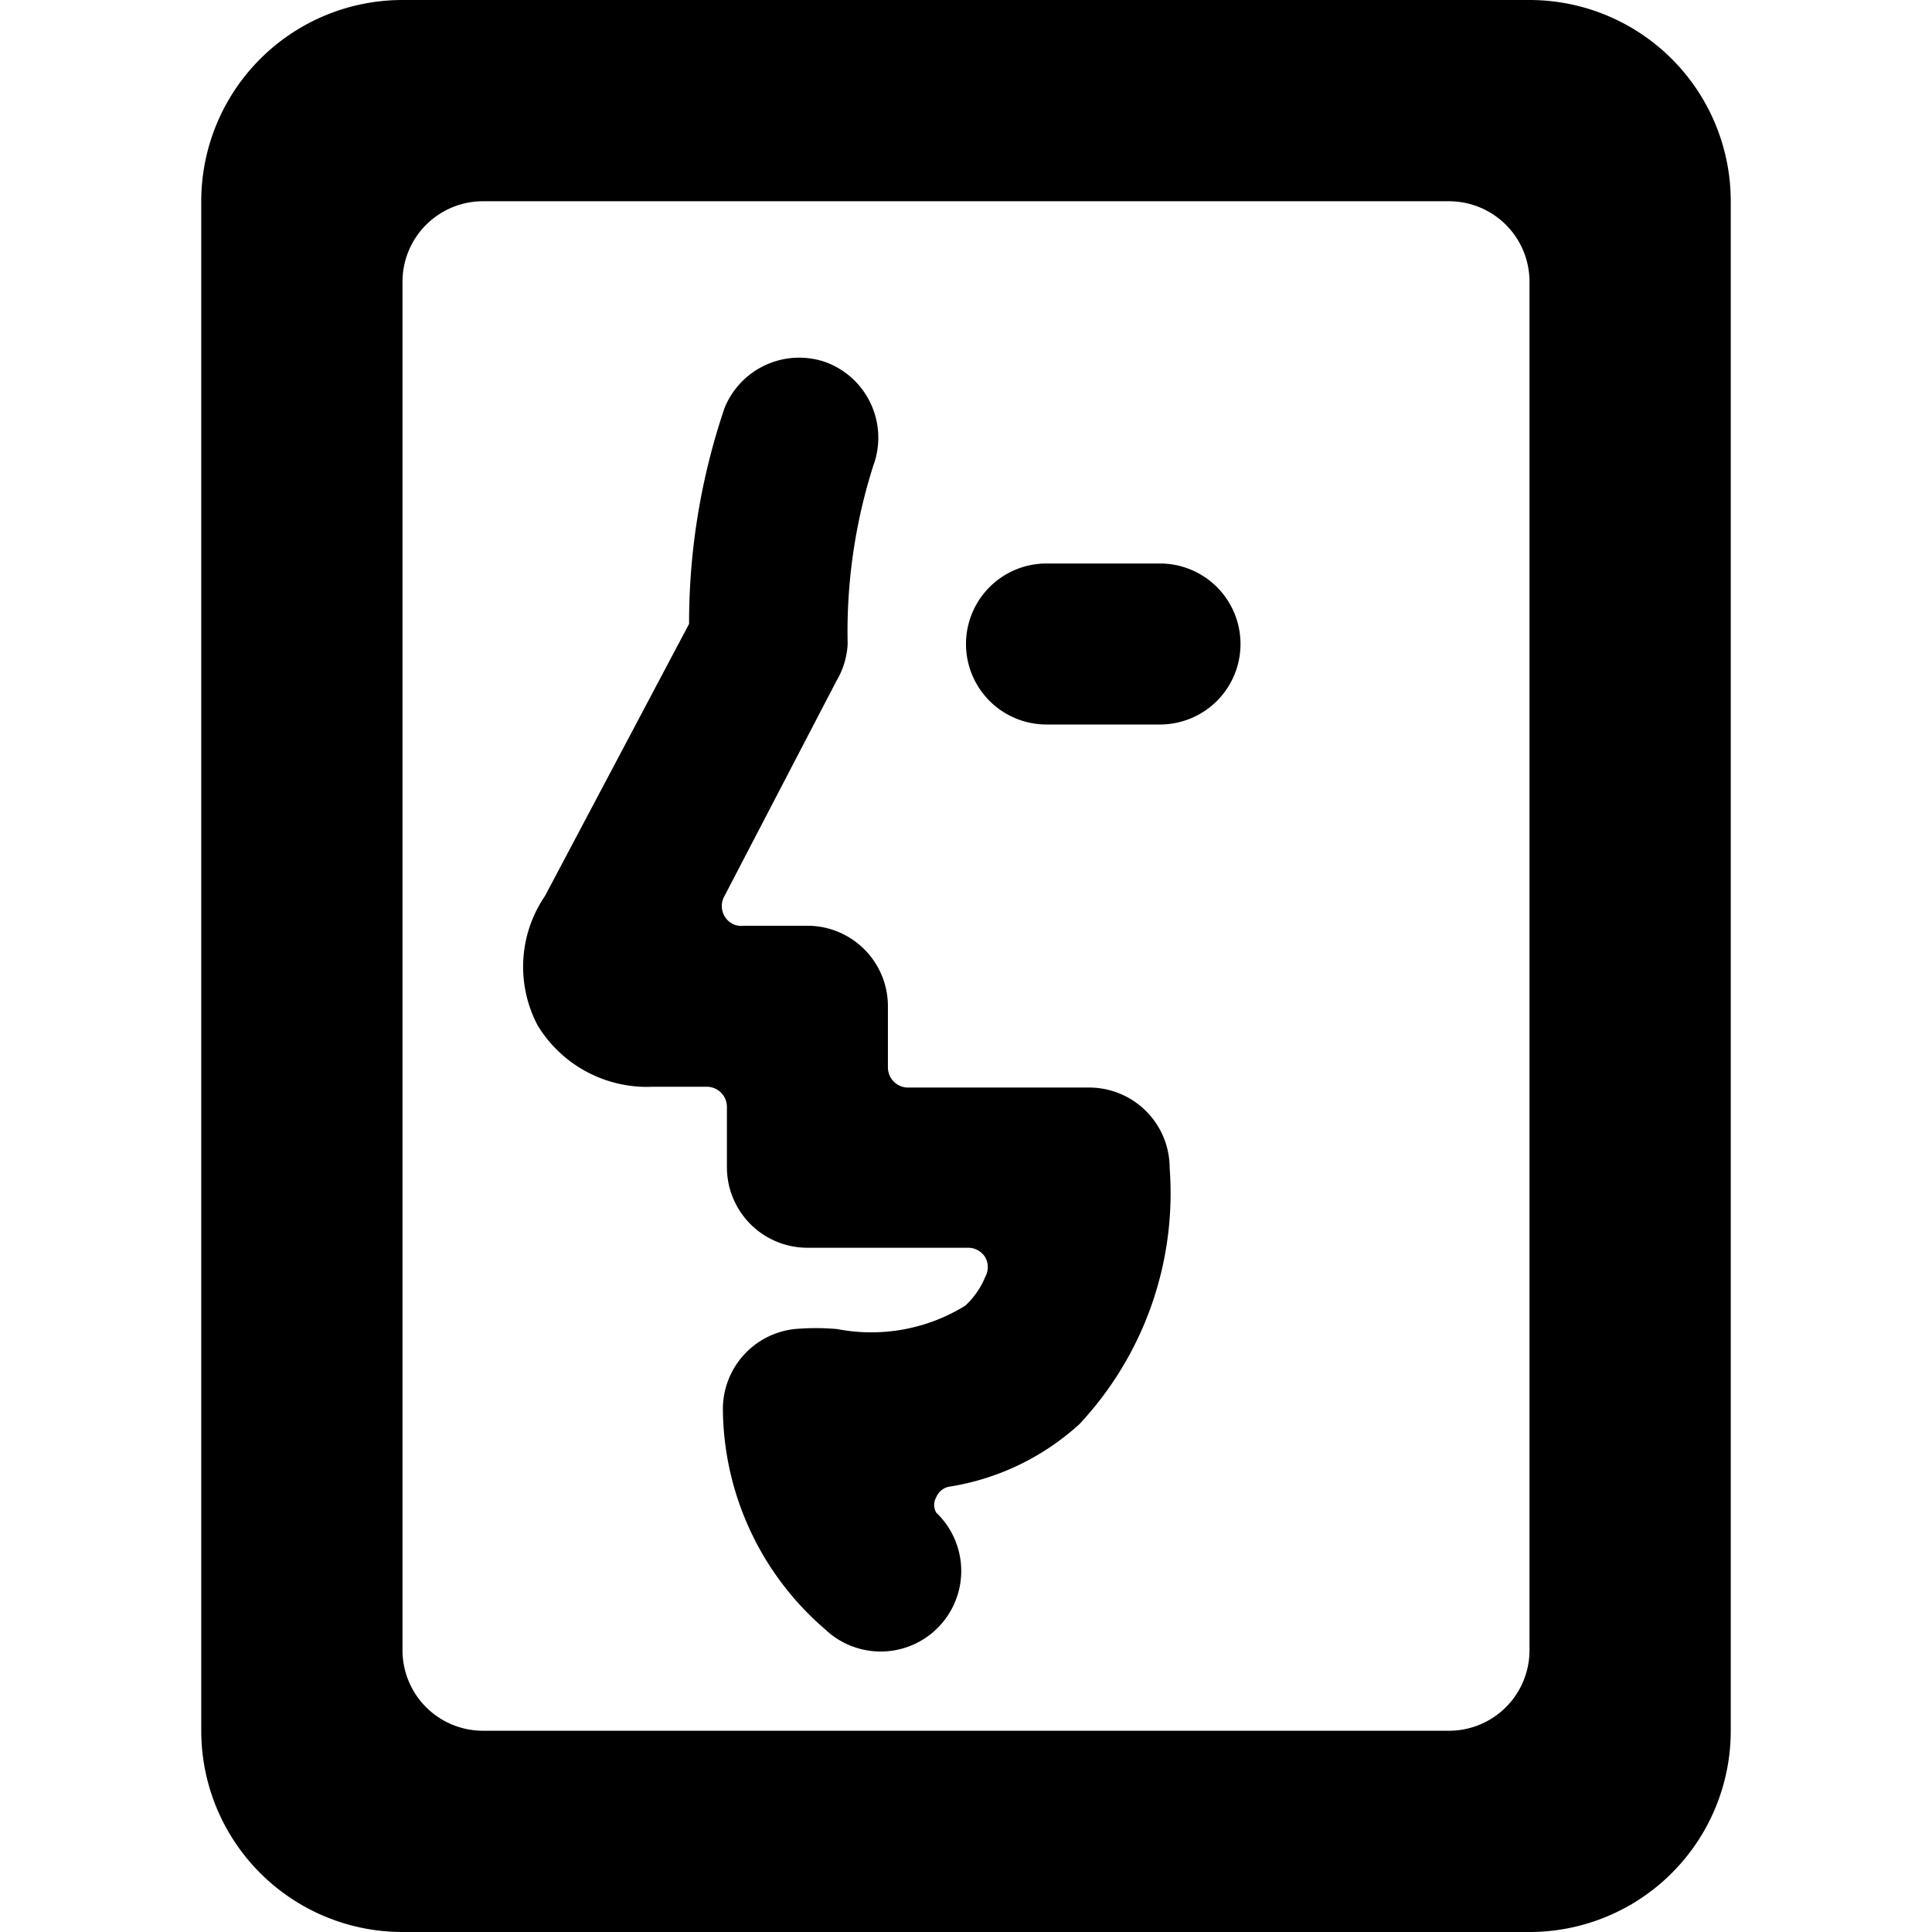 <svg xmlns="http://www.w3.org/2000/svg" viewBox="0 0 24 24"><g><path d="M21.5 2.5A2.5 2.5 0 0 0 19 0H5a2.5 2.5 0 0 0 -2.5 2.5v19A2.5 2.5 0 0 0 5 24h14a2.5 2.5 0 0 0 2.5 -2.5ZM5 3.5a1 1 0 0 1 1 -1h12a1 1 0 0 1 1 1v17a1 1 0 0 1 -1 1H6a1 1 0 0 1 -1 -1Z" fill="#000000" stroke-width="1"></path><path d="M8.11 13.5h0.67a0.25 0.25 0 0 1 0.25 0.25v0.75a1 1 0 0 0 1 1h2a0.25 0.25 0 0 1 0.21 0.12 0.25 0.25 0 0 1 0 0.24 1 1 0 0 1 -0.25 0.36 2.22 2.22 0 0 1 -1.59 0.29 3 3 0 0 0 -0.53 0 1 1 0 0 0 -0.89 1 3.64 3.64 0 0 0 1.27 2.73 1 1 0 0 0 1.38 -1.45 0.19 0.19 0 0 1 0 -0.19 0.22 0.22 0 0 1 0.15 -0.13 3.12 3.12 0 0 0 1.63 -0.78 4.2 4.2 0 0 0 1.12 -3.18 1 1 0 0 0 -1 -1h-2.25a0.25 0.25 0 0 1 -0.25 -0.25v-0.76a1 1 0 0 0 -1 -1h-0.79a0.24 0.24 0 0 1 -0.24 -0.12 0.25 0.25 0 0 1 0 -0.25l1.39 -2.67a1 1 0 0 0 0.14 -0.46 6.78 6.78 0 0 1 0.32 -2.22 1 1 0 0 0 -0.59 -1.28A1 1 0 0 0 9 5.07a8.31 8.31 0 0 0 -0.44 2.68l-1.79 3.38a1.56 1.56 0 0 0 -0.09 1.61 1.59 1.59 0 0 0 1.43 0.76Z" fill="#000000" stroke-width="1"></path><path d="M13 9h1.41a1 1 0 0 0 0 -2H13a1 1 0 0 0 0 2Z" fill="#000000" stroke-width="1"></path></g></svg>